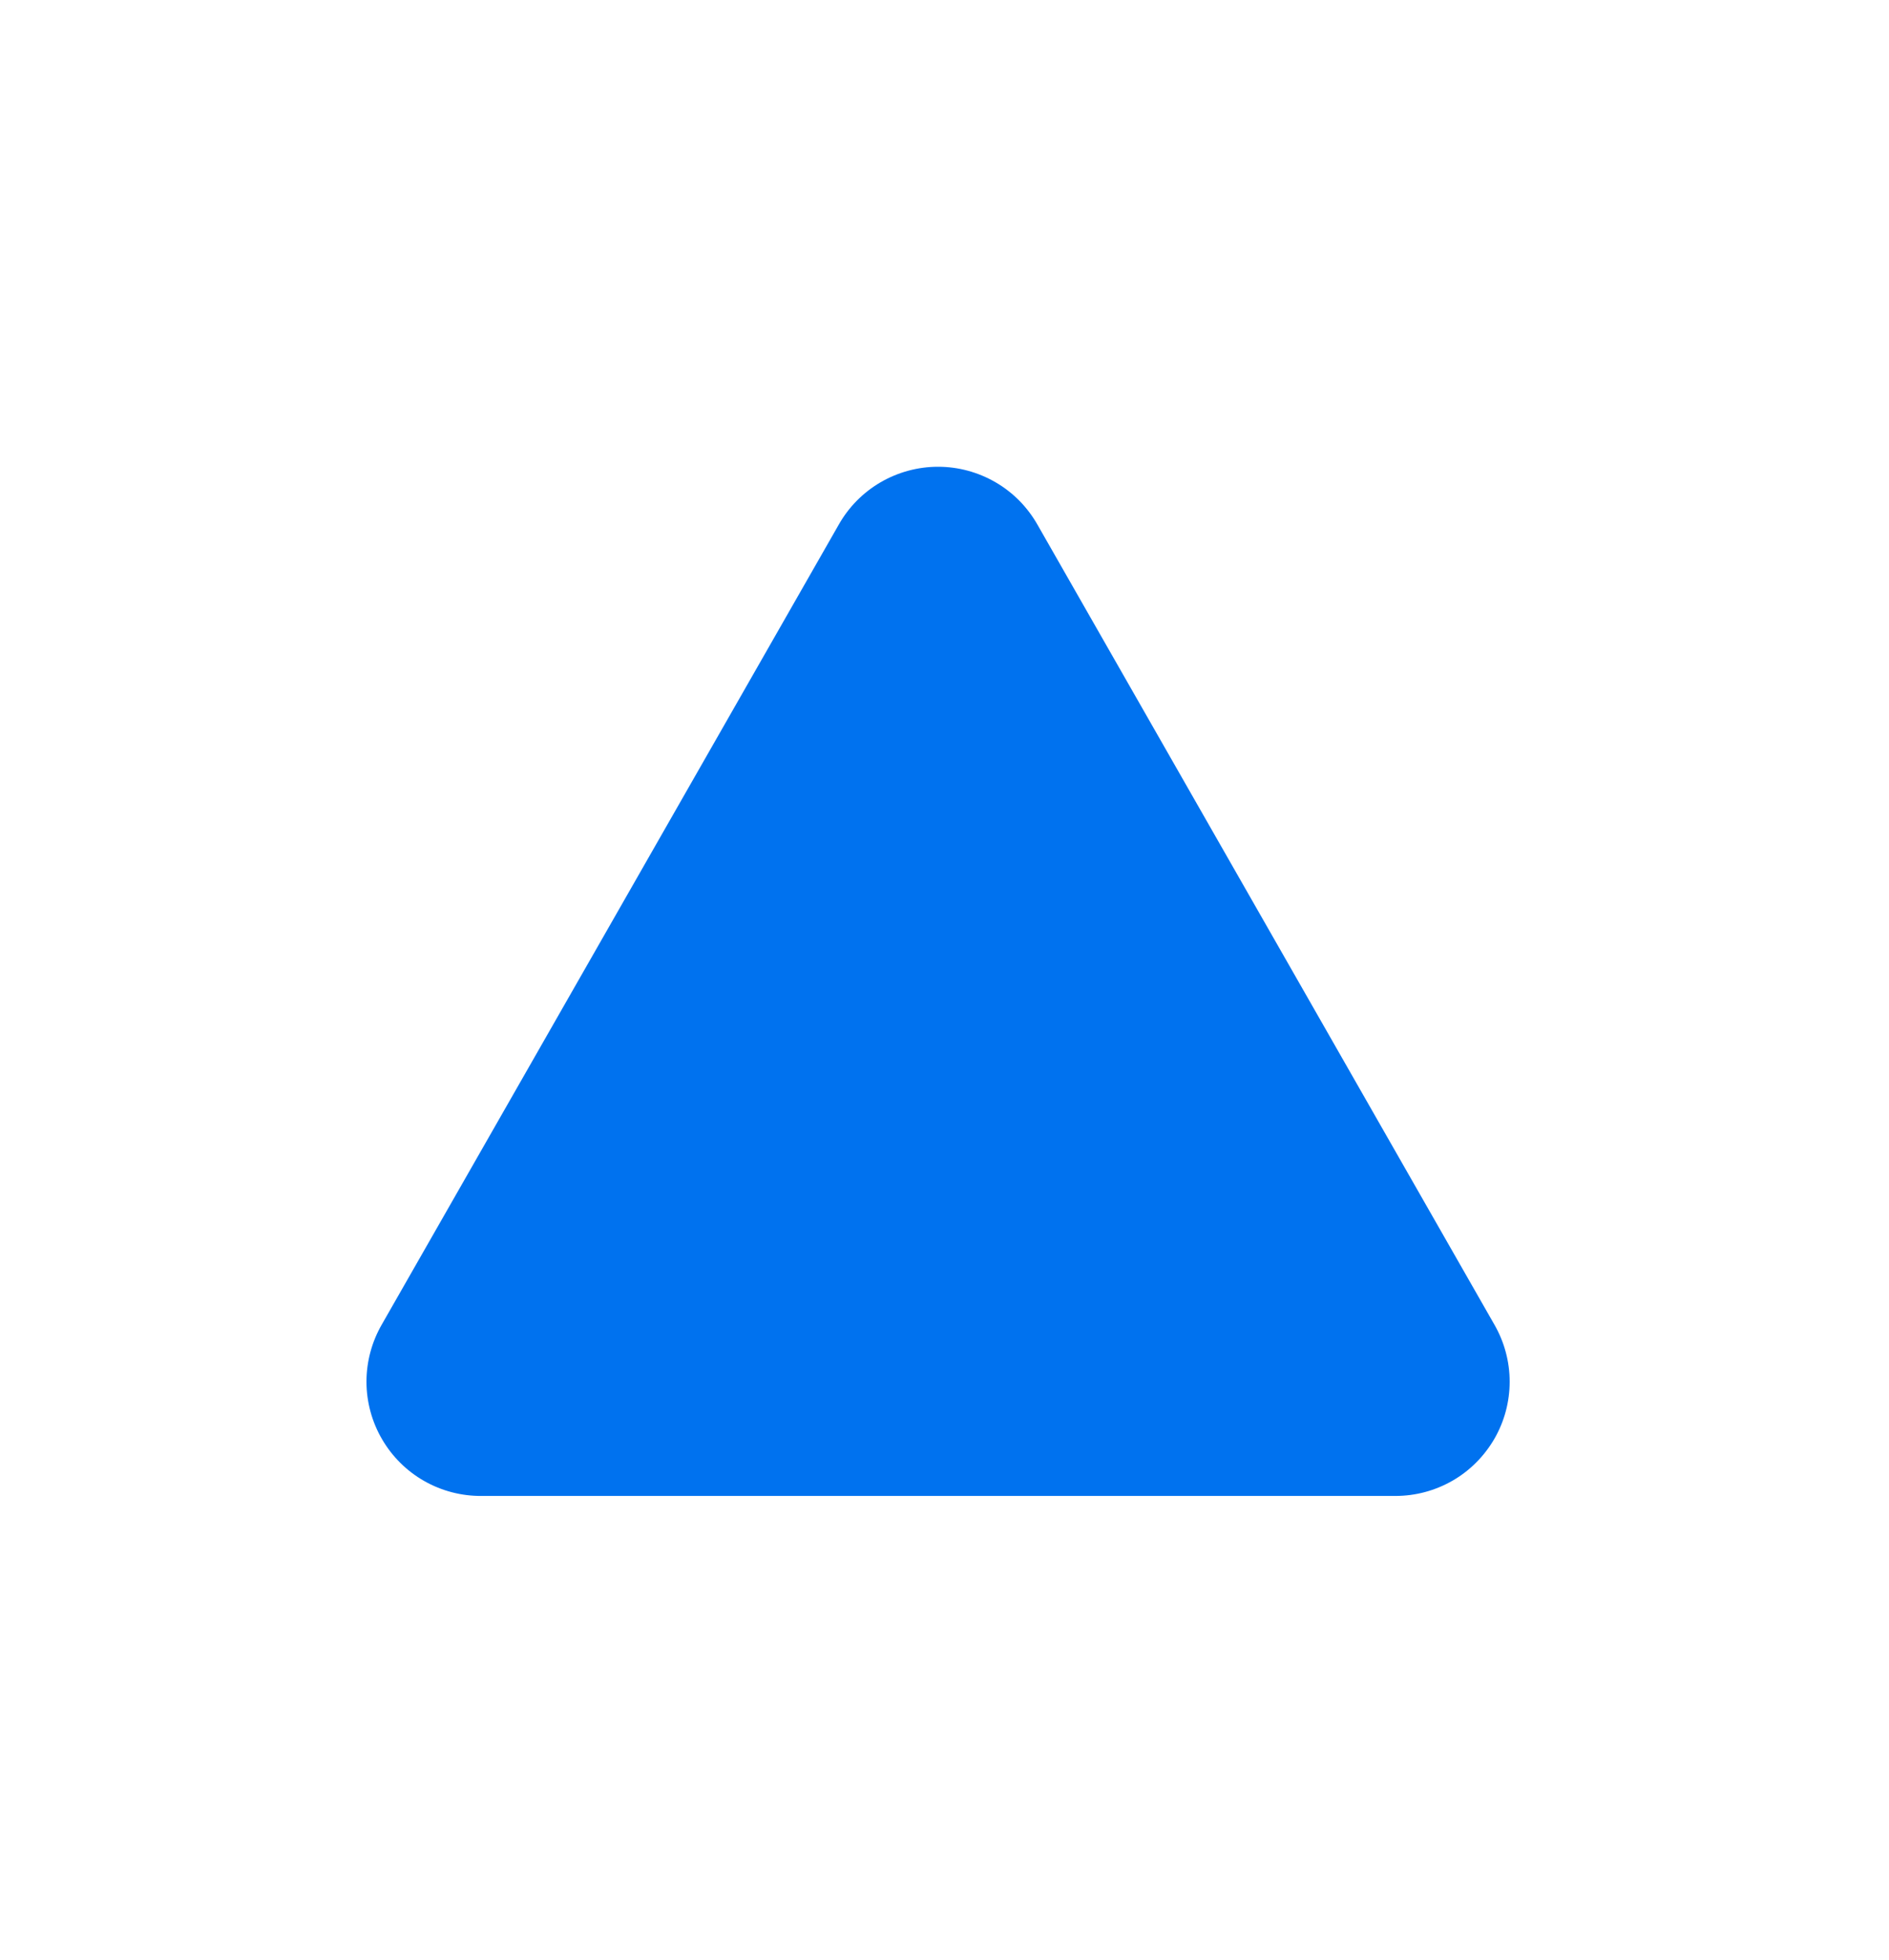 <svg width="27" height="28" viewBox="0 0 27 28" fill="none" xmlns="http://www.w3.org/2000/svg">
<path d="M21.359 18.925L14.829 7.497C14.686 7.245 14.48 7.036 14.23 6.891C13.98 6.746 13.697 6.669 13.408 6.669C13.119 6.669 12.836 6.746 12.586 6.891C12.337 7.036 12.13 7.245 11.988 7.497L5.457 18.925C5.313 19.175 5.238 19.457 5.238 19.745C5.239 20.033 5.316 20.316 5.461 20.564C5.606 20.813 5.814 21.019 6.064 21.161C6.314 21.303 6.598 21.377 6.886 21.374H19.947C20.233 21.374 20.515 21.298 20.763 21.155C21.011 21.012 21.216 20.805 21.36 20.557C21.503 20.309 21.578 20.028 21.578 19.741C21.578 19.455 21.502 19.173 21.359 18.925Z" fill="#0072EF"/>
</svg>
